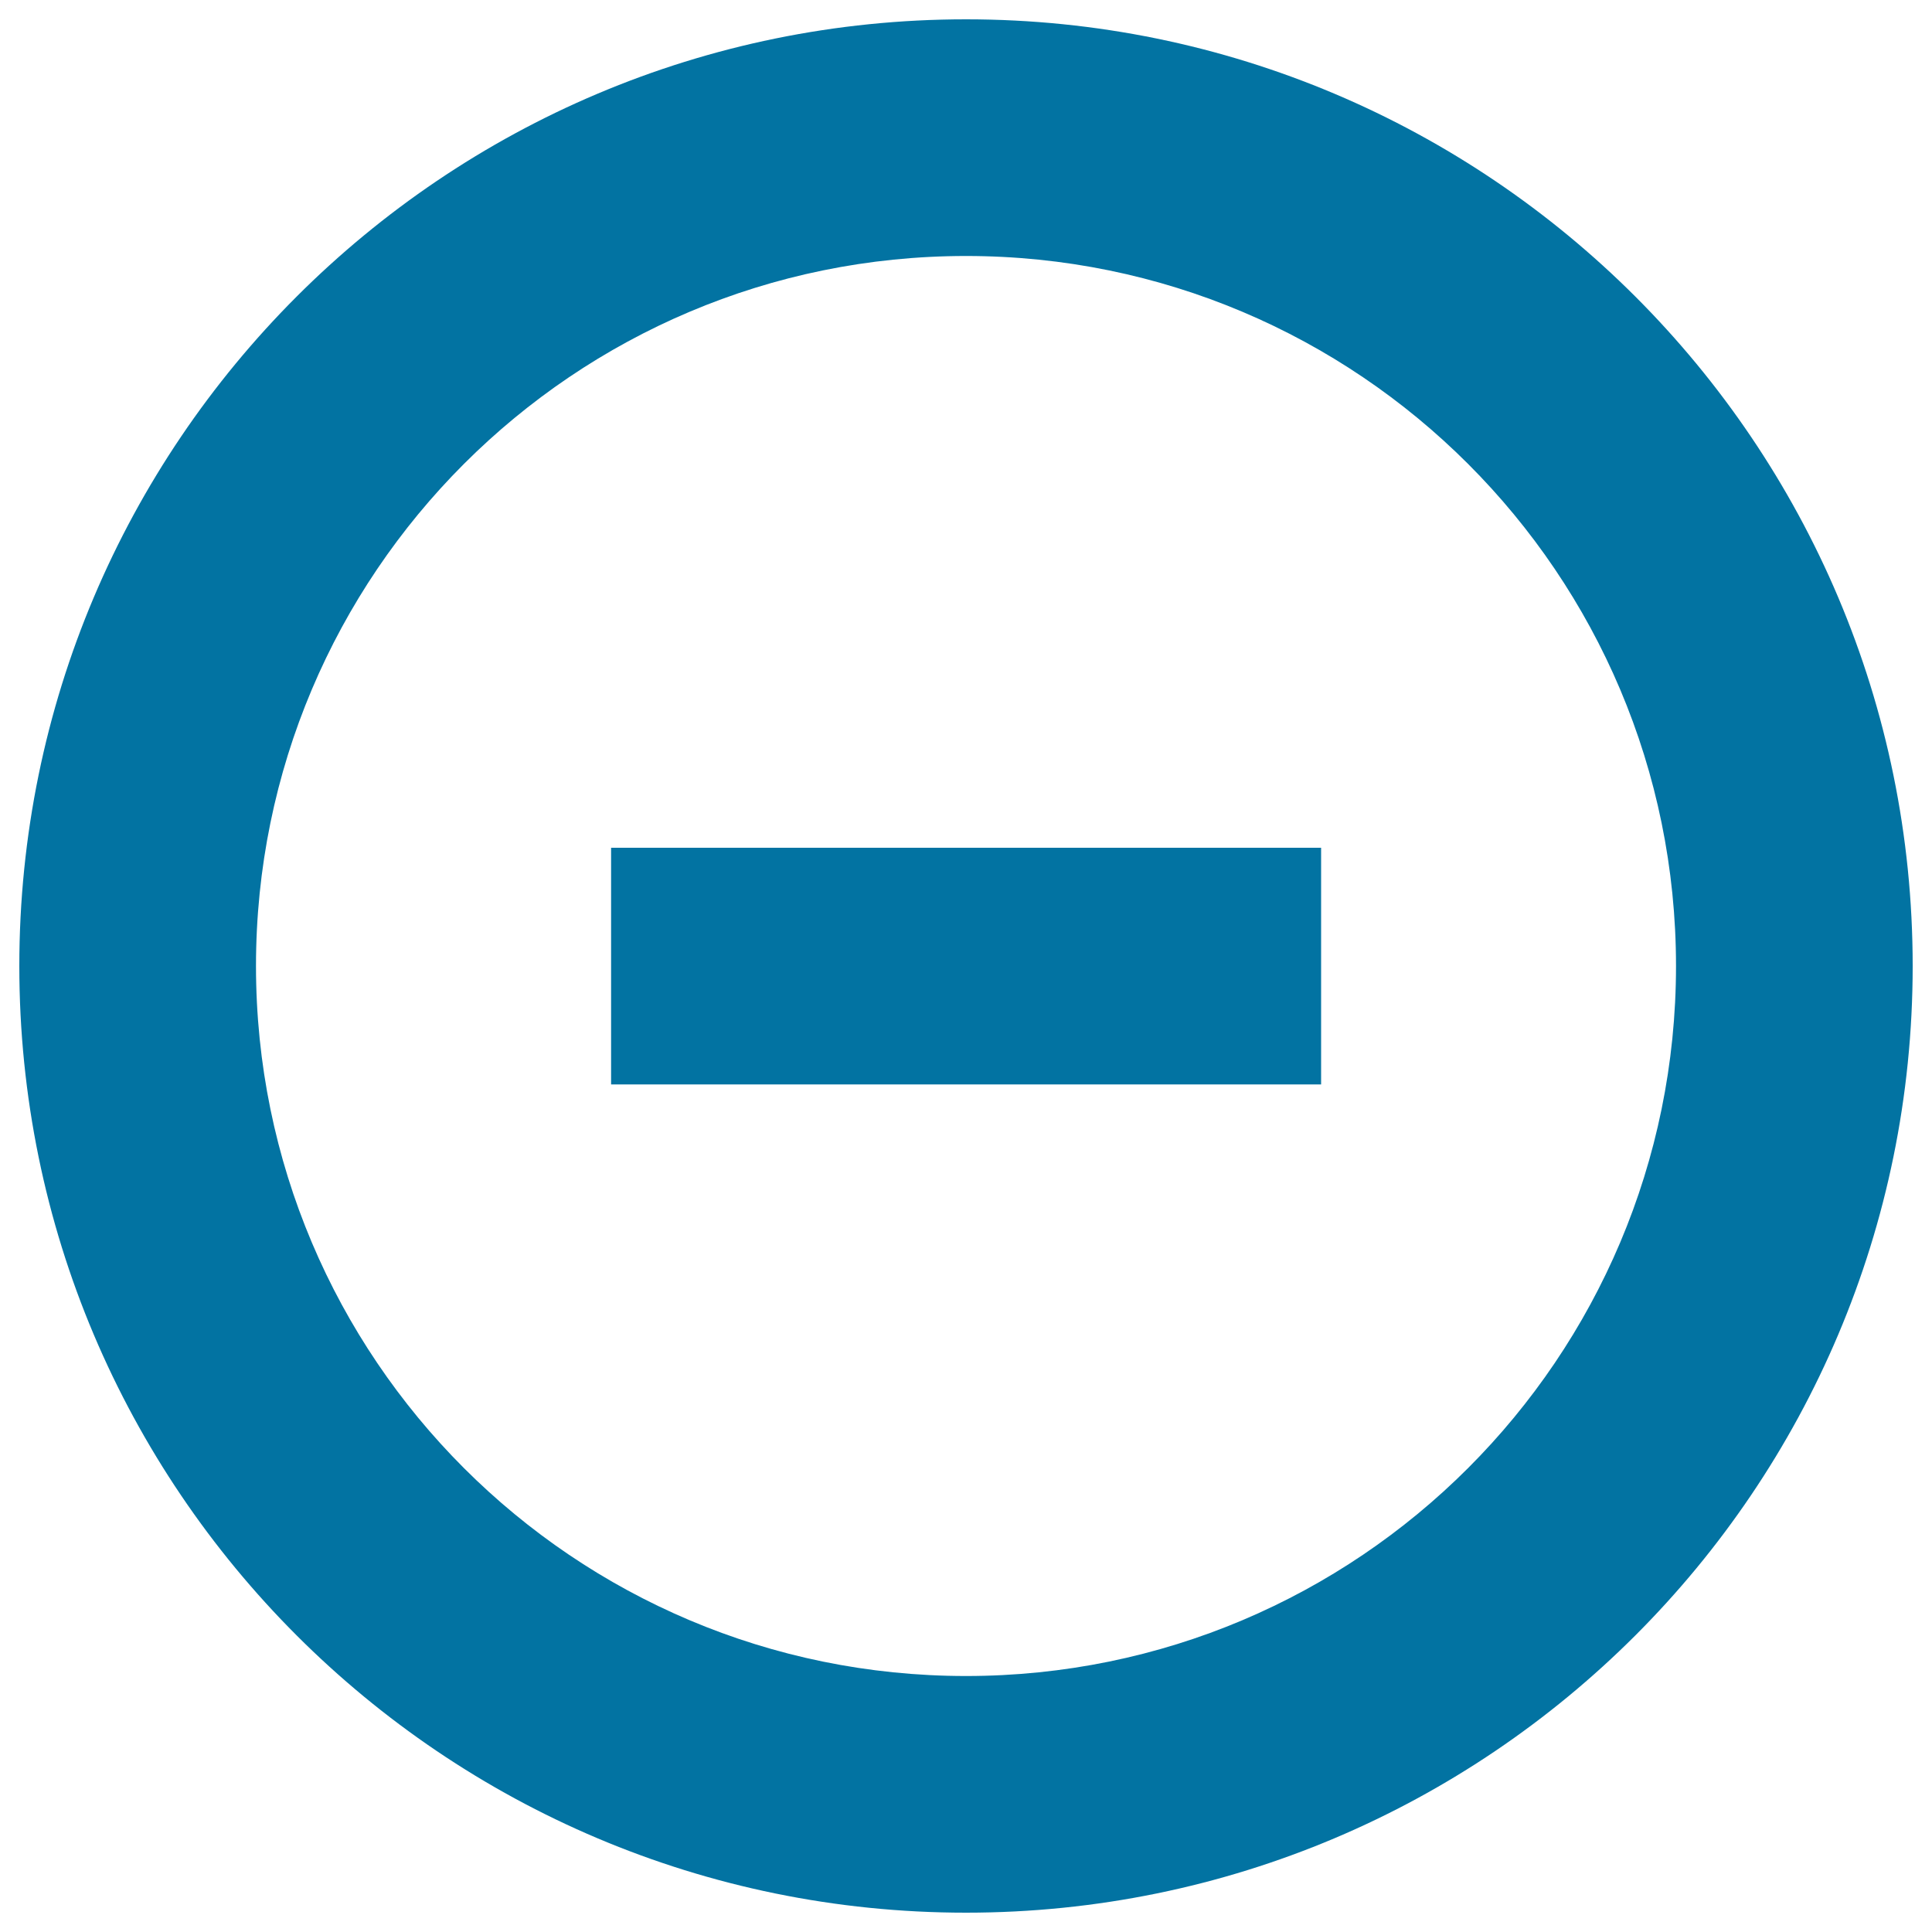 <svg xmlns="http://www.w3.org/2000/svg" viewBox="0 0 1000 1000" style="fill:#0273a2">
<title>Minus Button SVG icon</title>
<g><g><path d="M500,10C229.4,10,10,229.4,10,500c0,270.6,219.4,490,490,490c270.6,0,490-219.4,490-490C990,229.4,770.6,10,500,10z M500,867.5C297,867.5,132.5,703,132.5,500c0-203,164.5-367.5,367.5-367.5S867.5,297,867.5,500C867.5,703,703,867.5,500,867.5z"/><rect x="316.3" y="438.8" width="367.5" height="122.5"/></g></g>
</svg>